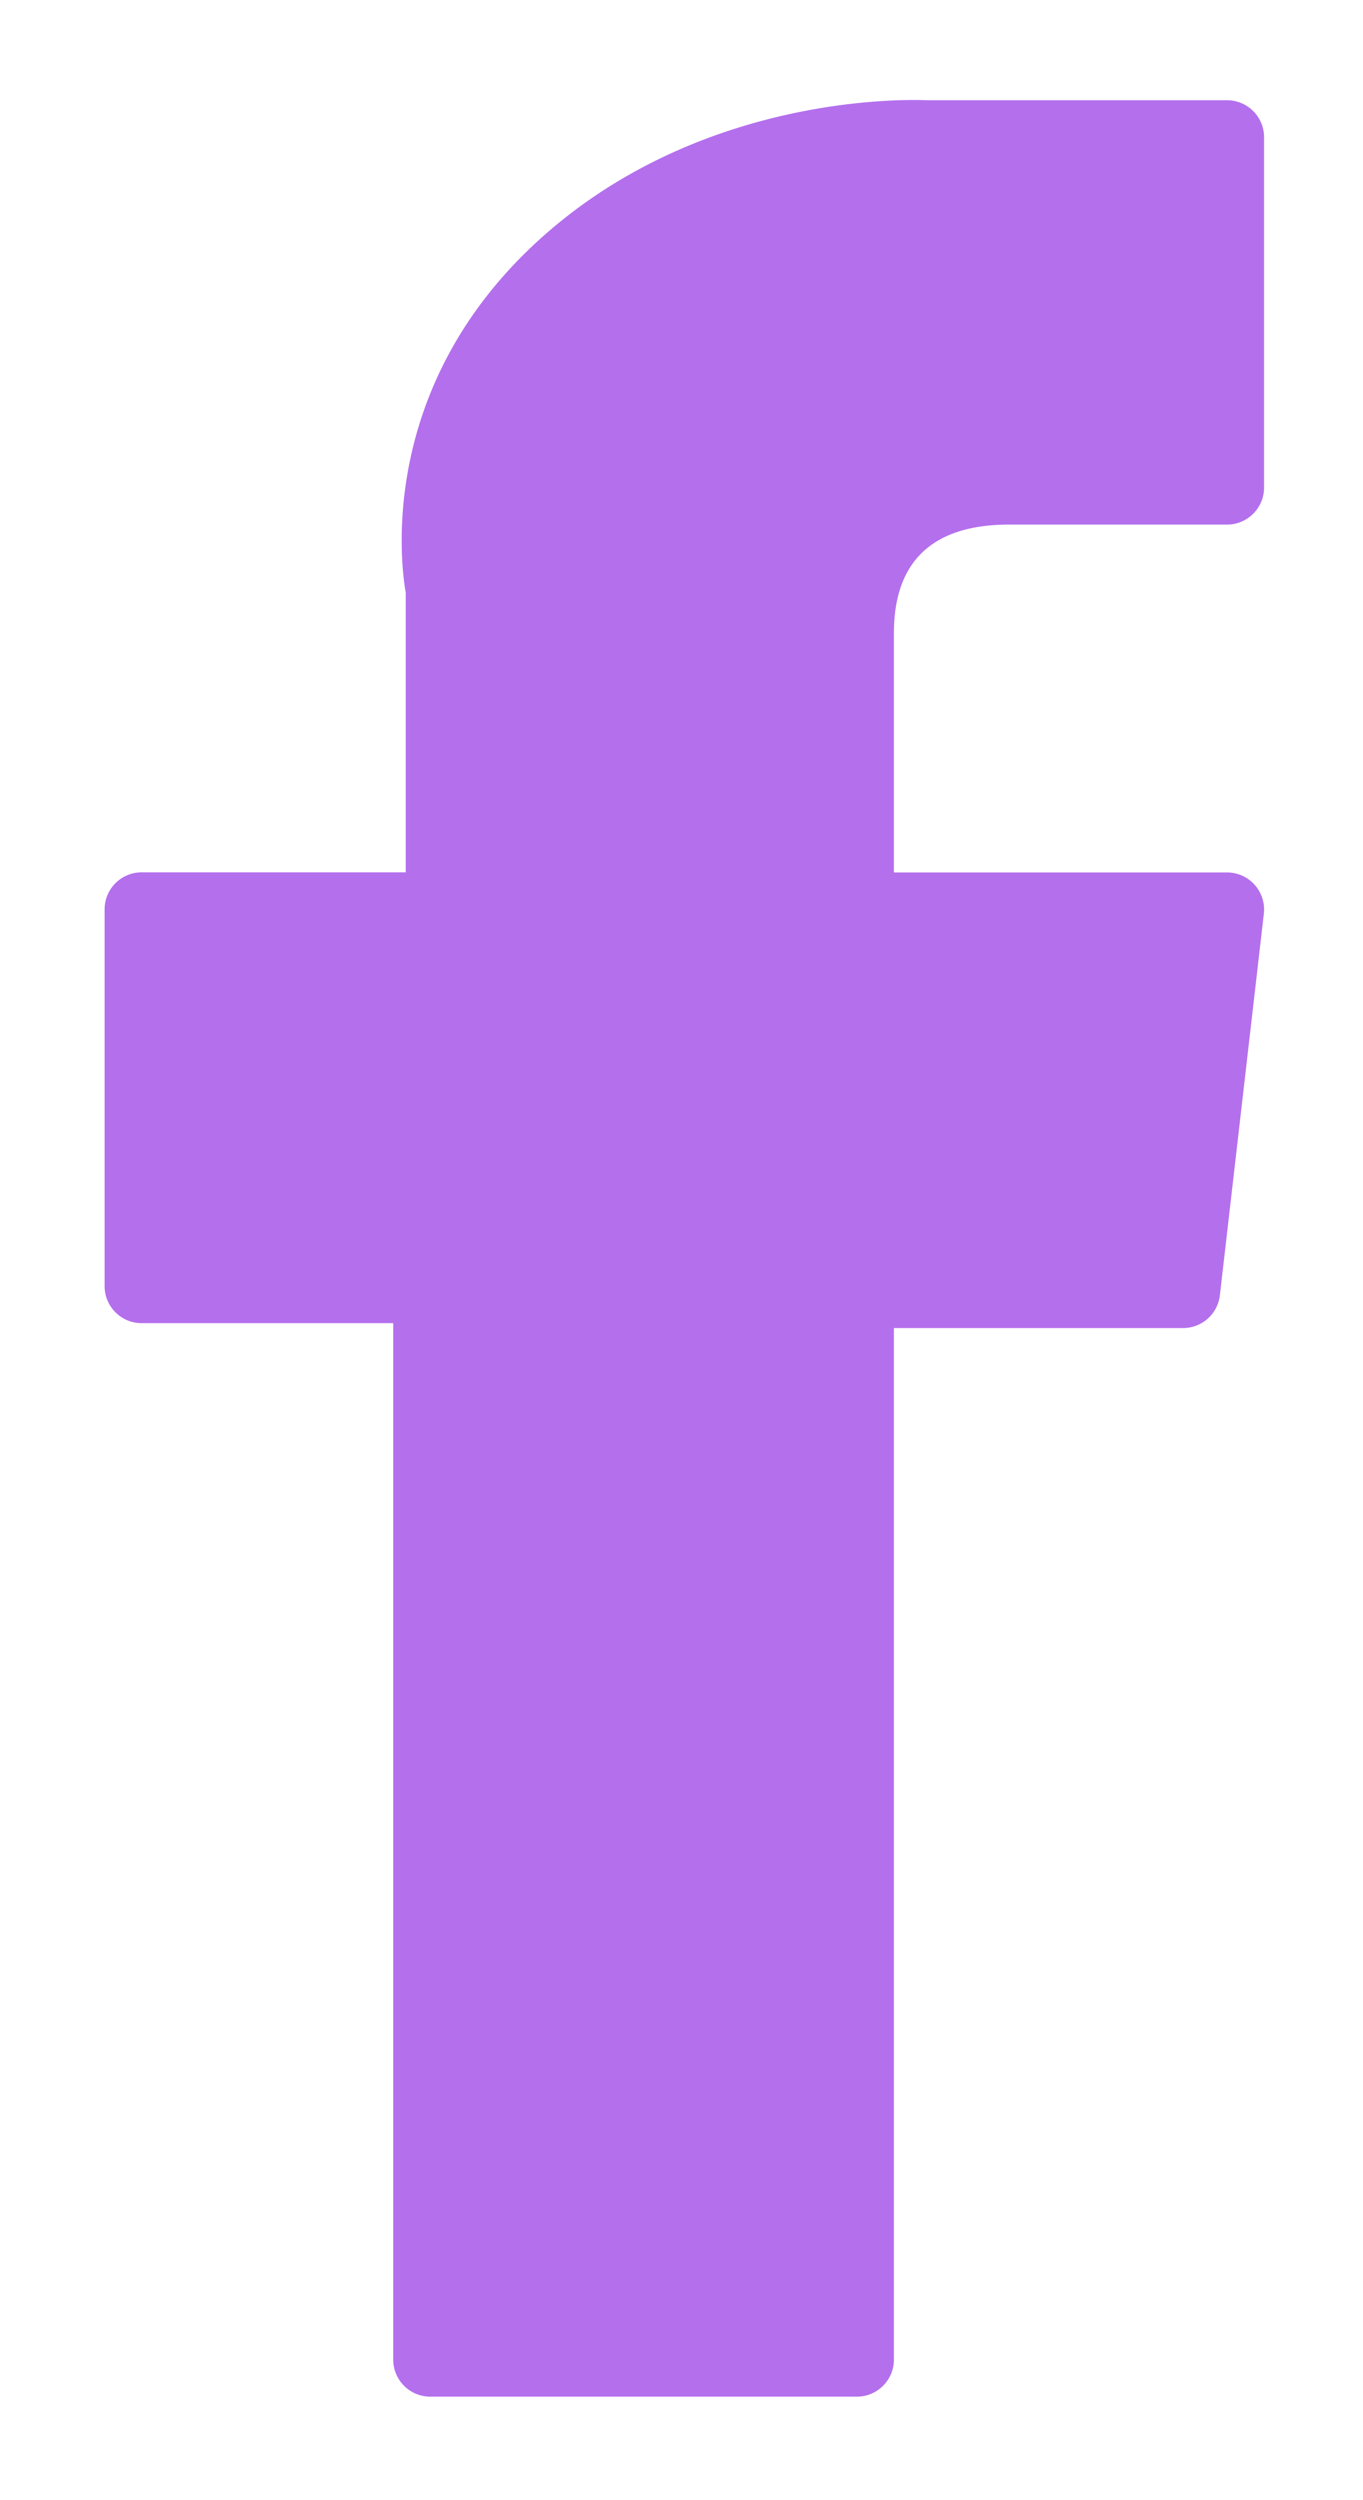 <svg xmlns="http://www.w3.org/2000/svg" width="12" height="22" fill="none"><path fill="#B46FED" d="M1.247 11.643h2.215v9.12c0 .18.146.326.326.326h3.756c.18 0 .326-.146.326-.326v-9.077h2.546a.326.326 0 0 0 .324-.289l.387-3.357a.326.326 0 0 0-.324-.363H7.87V5.572c0-.634.342-.956 1.015-.956h1.918c.18 0 .326-.146.326-.326V1.208a.326.326 0 0 0-.326-.326H8.16A2.59 2.59 0 0 0 8.04.88c-.46 0-2.054.09-3.313 1.248C3.332 3.412 3.526 4.95 3.572 5.216v2.46H1.247a.326.326 0 0 0-.326.327v3.314c0 .18.146.326.326.326z"/></svg>